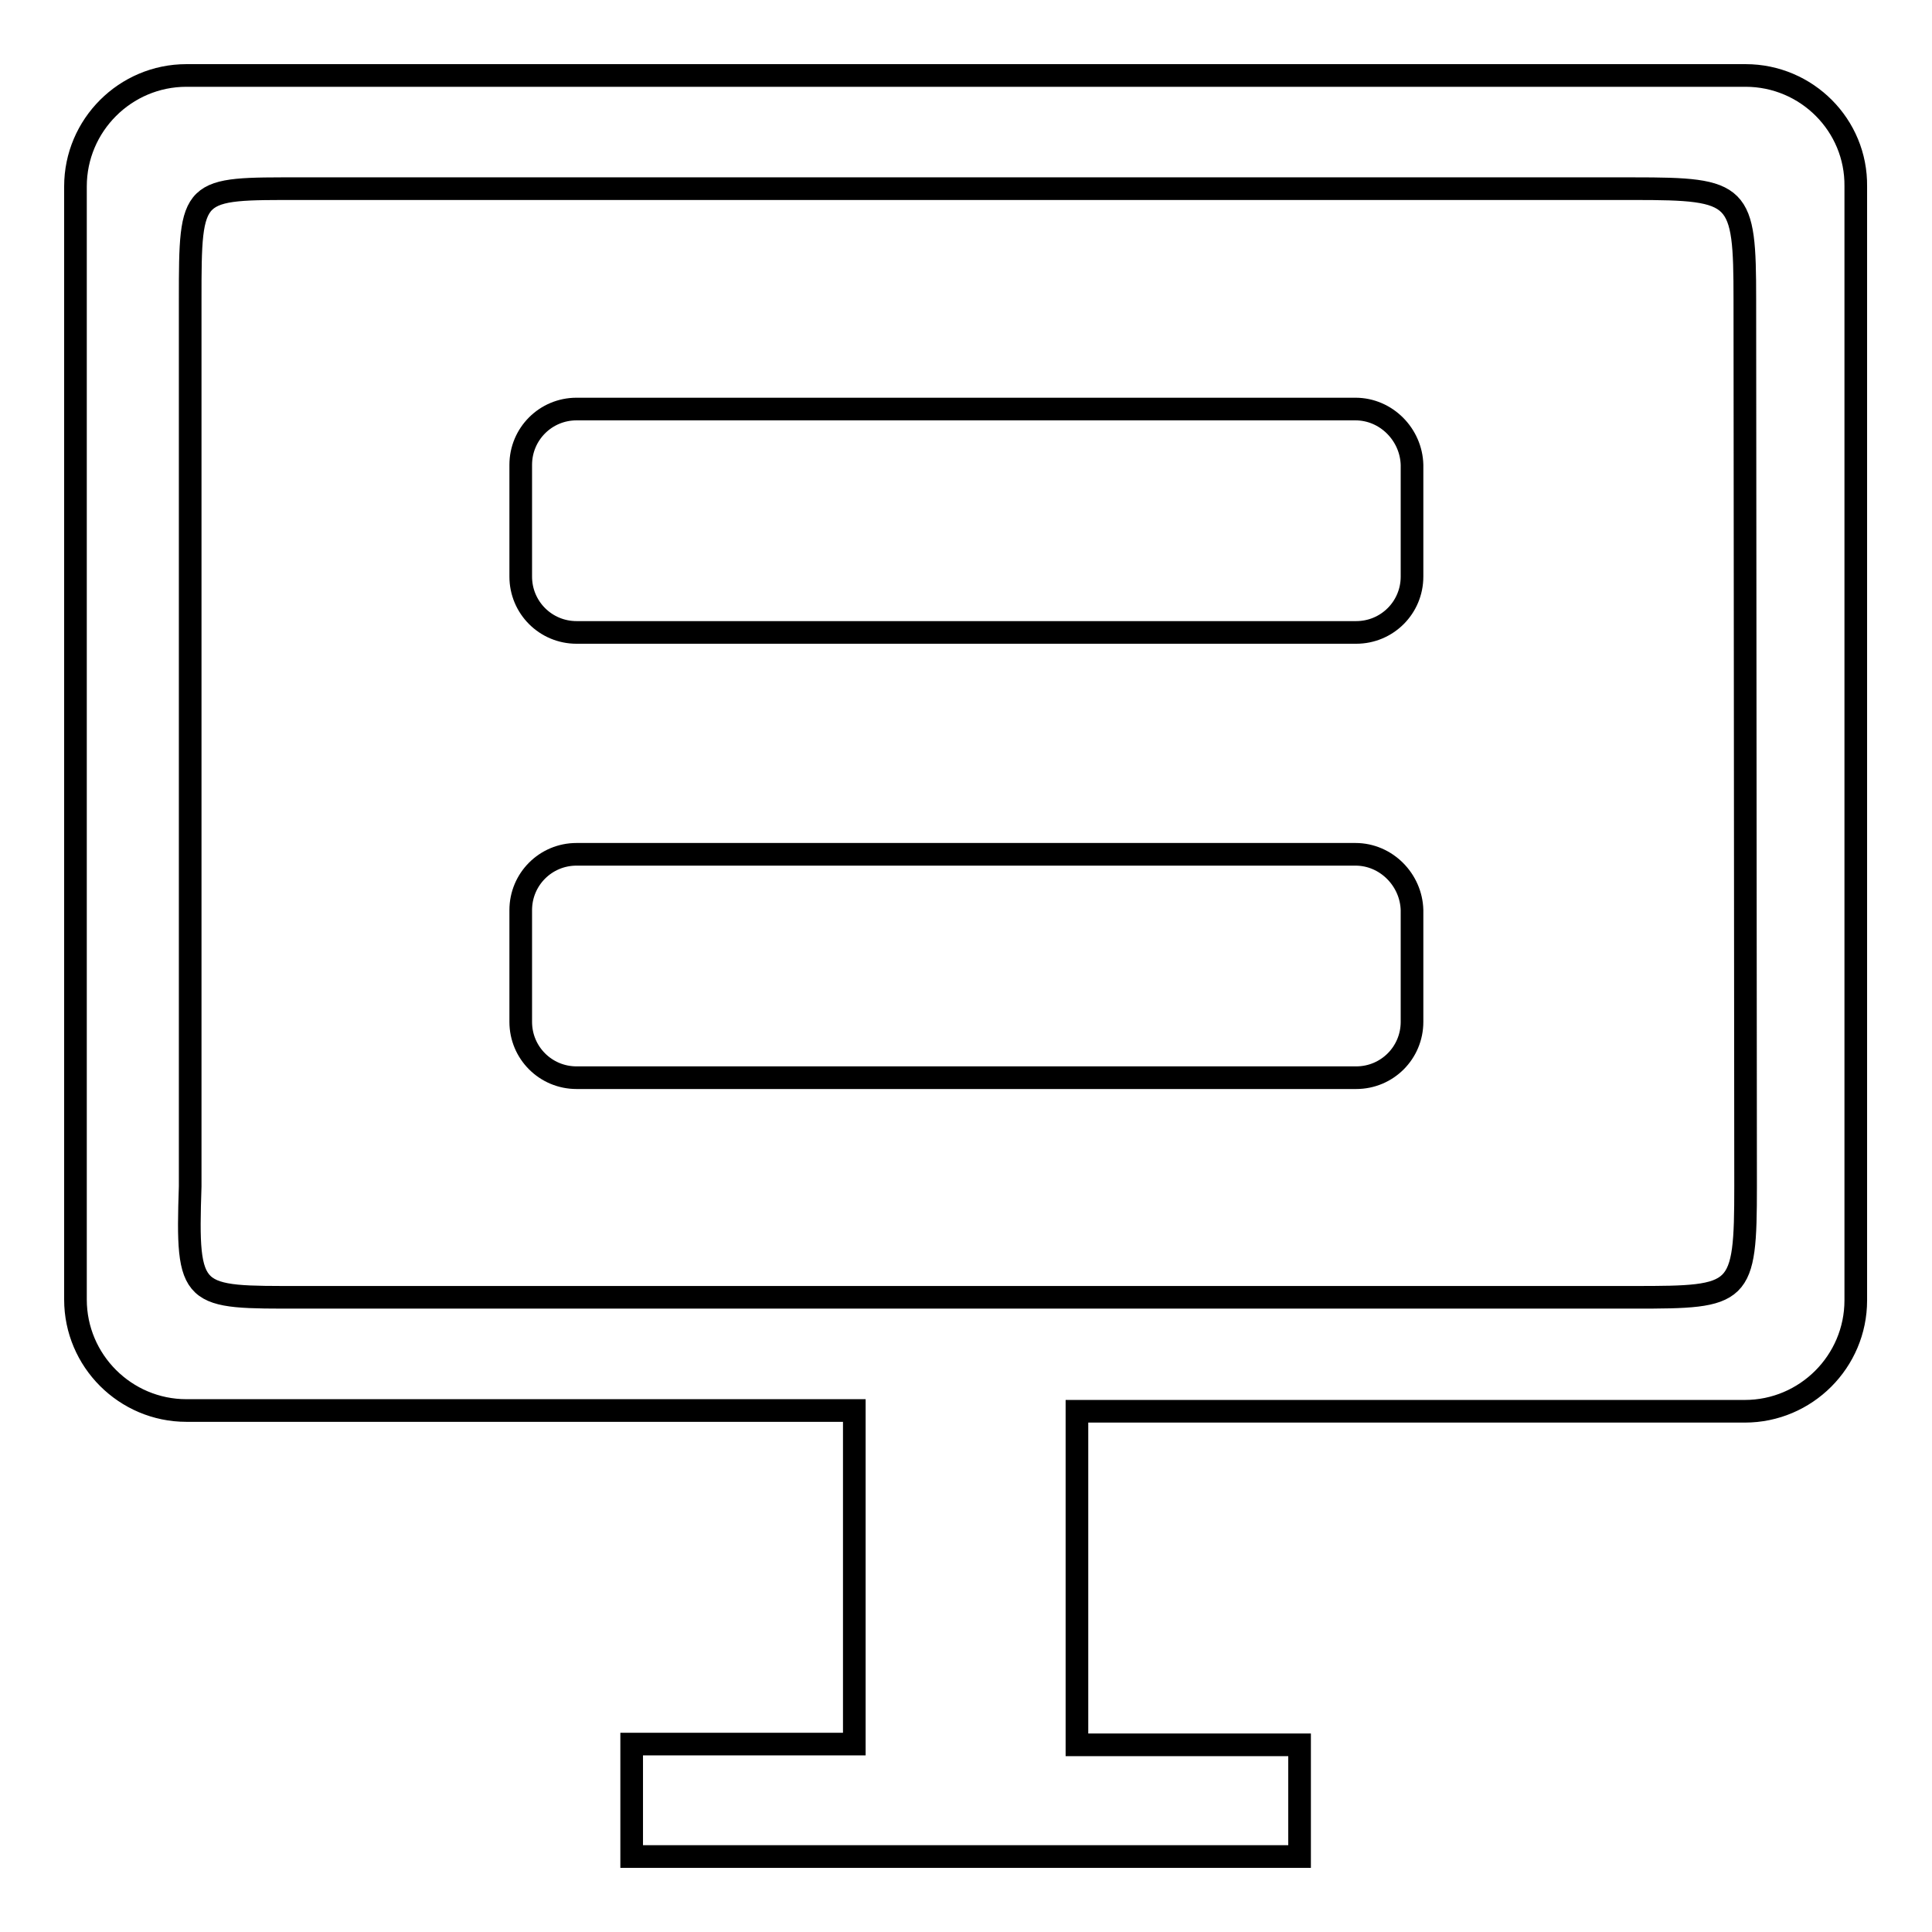 <?xml version="1.0" encoding="utf-8"?>
<!-- Svg Vector Icons : http://www.onlinewebfonts.com/icon -->
<!DOCTYPE svg PUBLIC "-//W3C//DTD SVG 1.1//EN" "http://www.w3.org/Graphics/SVG/1.1/DTD/svg11.dtd">
<svg version="1.1" xmlns="http://www.w3.org/2000/svg" xmlns:xlink="http://www.w3.org/1999/xlink" x="0px" y="0px" viewBox="0 0 256 256" enable-background="new 0 0 256 256" xml:space="preserve">
<g><g><path stroke-width="3" fill-opacity="0" stroke="#000000"  d="M231.3,10H24.7C16.6,10,10,16.6,10,24.7v147.5c0,8.1,6.6,14.7,14.7,14.7h88.5v44.2H83.7V246h88.5v-14.8h-29.5V187h88.5c8.1,0,14.7-6.6,14.7-14.7V24.7C246,16.6,239.4,10,231.3,10L231.3,10z M231.3,157.2c0,14.5-0.6,14.7-14.7,14.7H39.9c-14.6,0-15.2,0.3-14.7-14.7V39.7c0-15,0.1-14.7,14.7-14.7h176.6c14.1,0,14.7,0.6,14.7,14.7L231.3,157.2L231.3,157.2z M179.6,54.2H76.4c-4.1,0-7.4,3.3-7.4,7.4v14.8c0,4.1,3.3,7.4,7.4,7.4h103.3c4.1,0,7.4-3.3,7.4-7.4V61.6C187,57.6,183.7,54.2,179.6,54.2L179.6,54.2z M179.6,113.2H76.4c-4.1,0-7.4,3.3-7.4,7.4v14.8c0,4.1,3.3,7.4,7.4,7.4h103.3c4.1,0,7.4-3.3,7.4-7.4v-14.8C187,116.6,183.7,113.2,179.6,113.2L179.6,113.2z"/></g></g>
</svg>